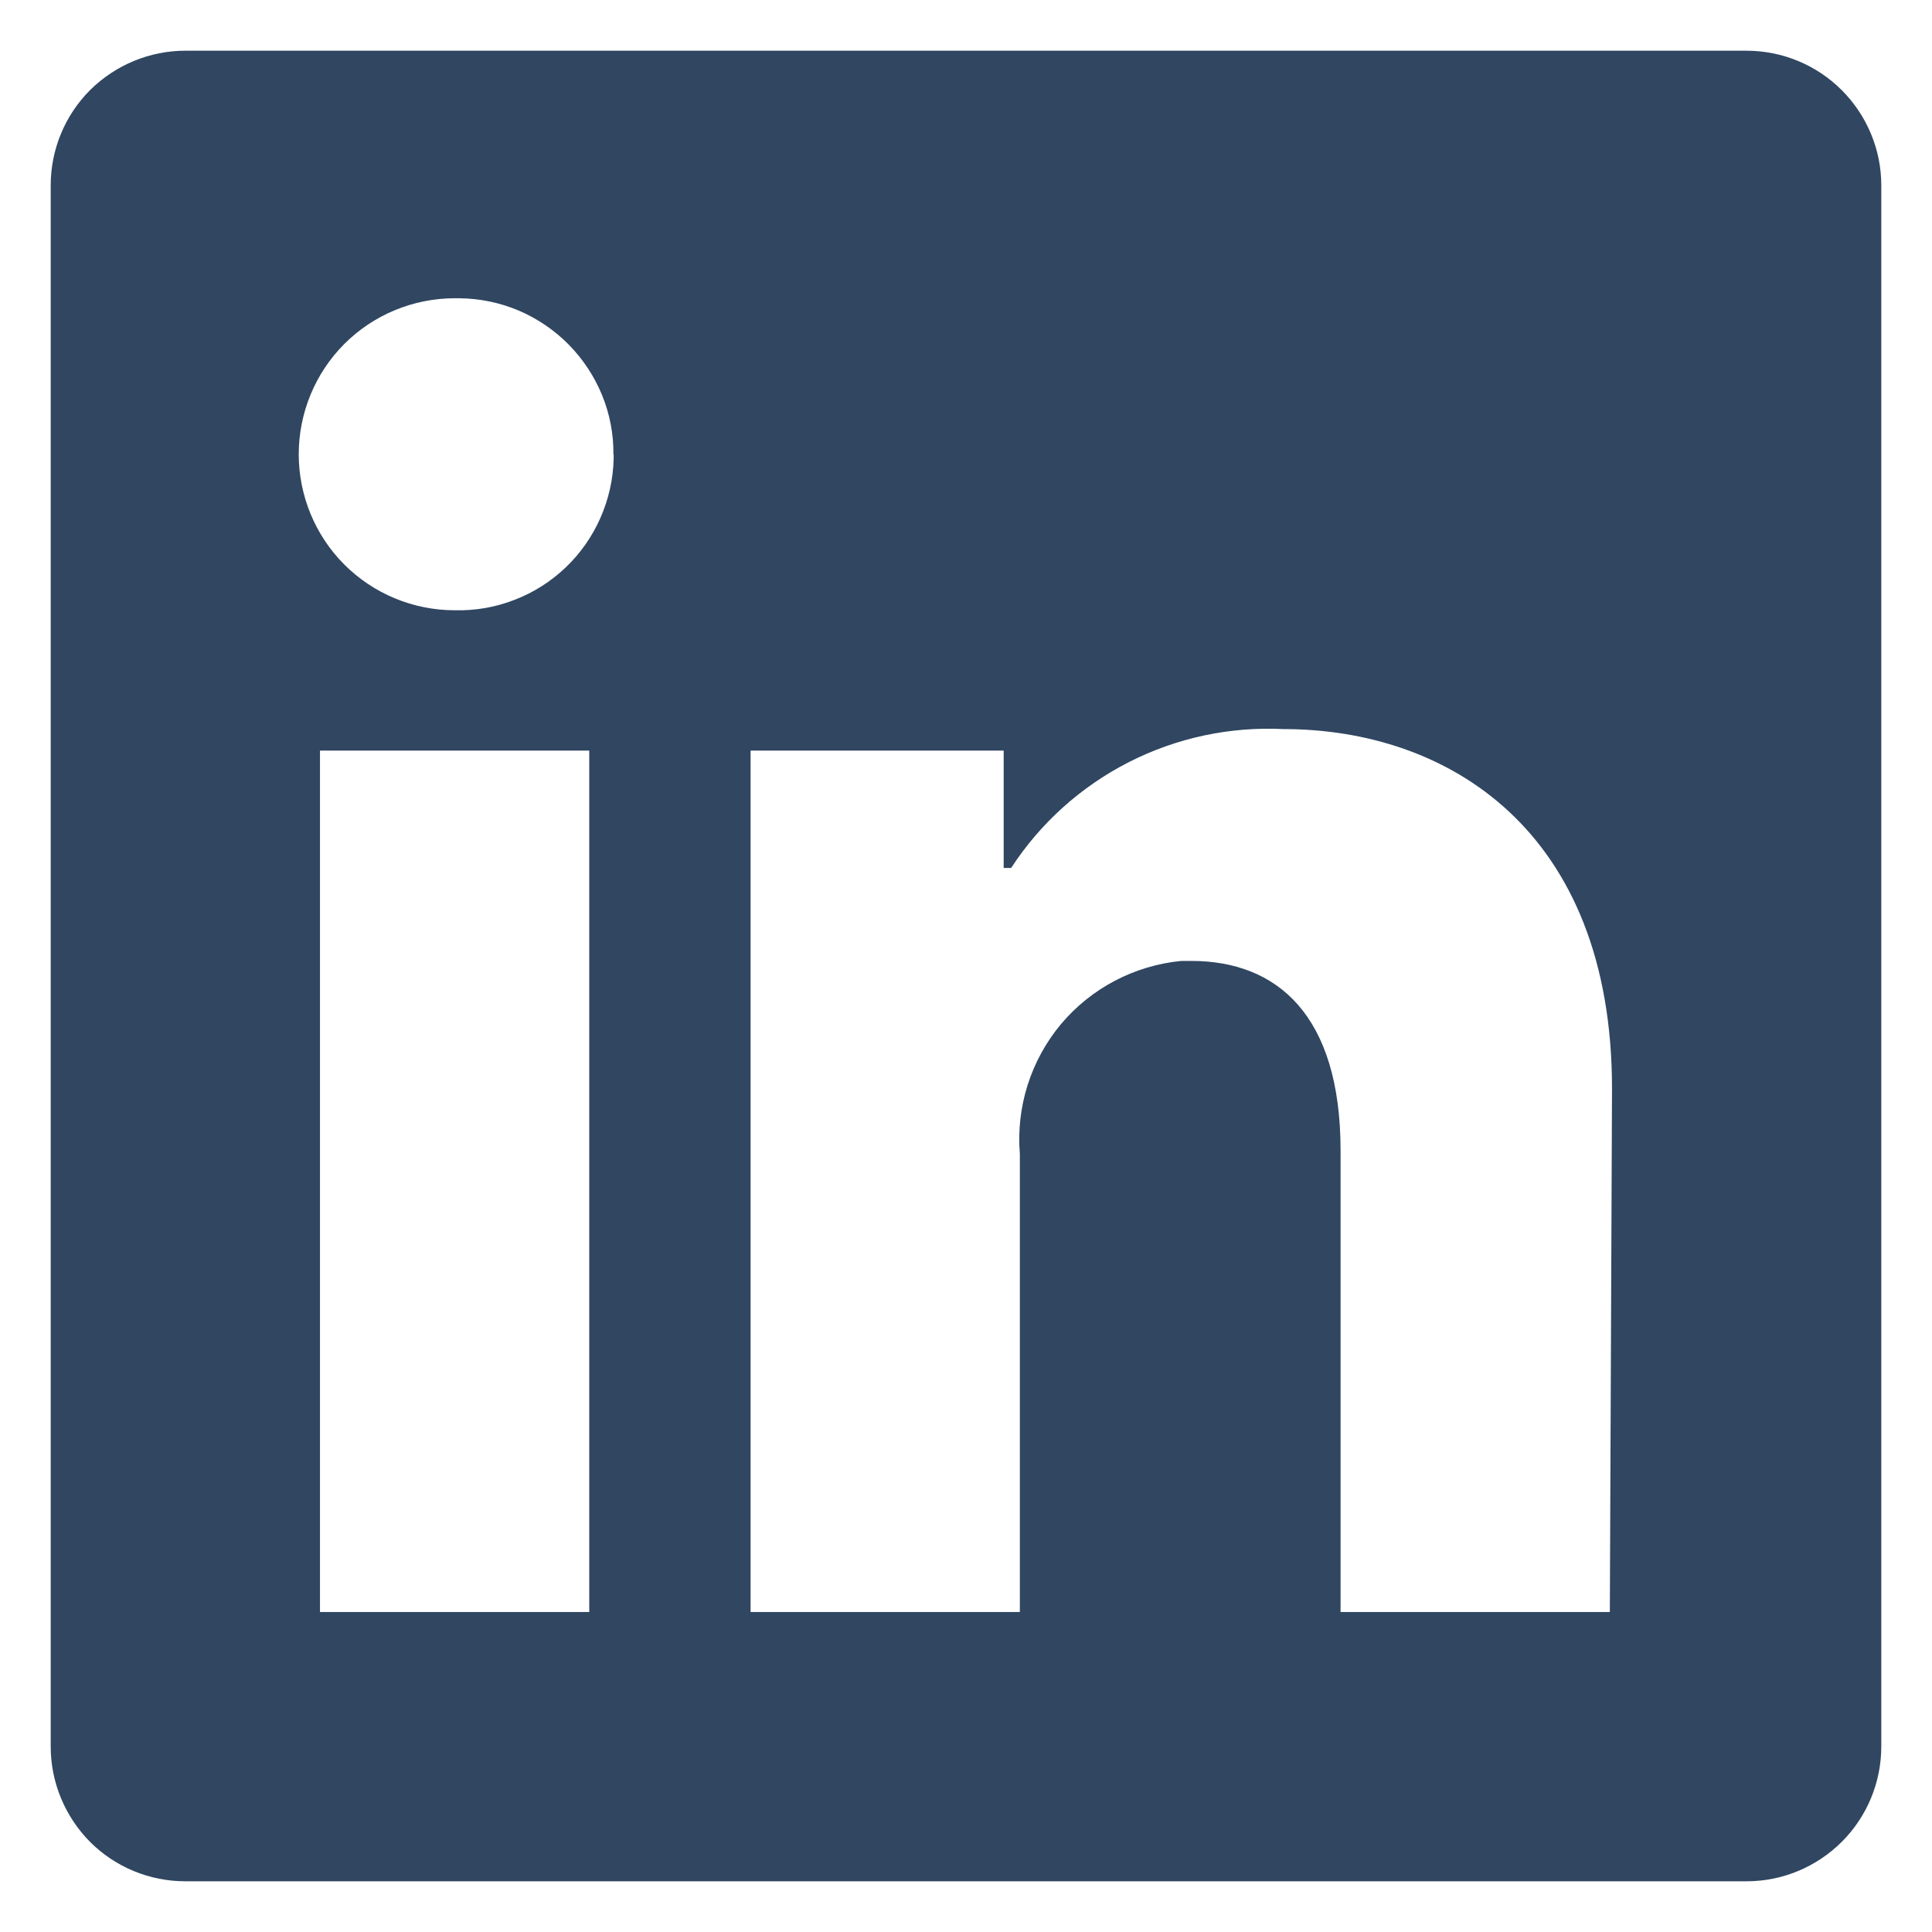 <?xml version="1.0" encoding="utf-8"?>
<!-- Generator: Adobe Illustrator 28.2.0, SVG Export Plug-In . SVG Version: 6.00 Build 0)  -->
<svg version="1.1" id="Layer_1" xmlns="http://www.w3.org/2000/svg" xmlns:xlink="http://www.w3.org/1999/xlink" x="0px" y="0px"
	 viewBox="0 0 800 800" style="enable-background:new 0 0 800 800;" xml:space="preserve">
<style type="text/css">
	.st0{fill:#304661;}
</style>
<path class="st0" d="M779,76.7v646.5c0,14.8-5.9,29-16.3,39.4C752.2,773.1,738,779,723.3,779H76.7c-14.8,0-29-5.9-39.4-16.3
	C26.9,752.2,21,738,21,723.3V76.7c0-14.8,5.9-29,16.3-39.4C47.8,26.9,62,21,76.7,21h646.5c14.8,0,29,5.9,39.4,16.3
	C773.1,47.8,779,62,779,76.7z M243.9,310.8H132.5v356.7h111.5V310.8z M254,188.2c0.1-8.4-1.5-16.8-4.7-24.6
	c-3.2-7.8-7.9-14.9-13.8-20.9c-5.9-6-13-10.8-20.7-14.1c-7.8-3.3-16.1-5-24.5-5.1h-2c-17.1,0-33.6,6.8-45.7,18.9
	c-12.1,12.1-18.9,28.6-18.9,45.7c0,17.1,6.8,33.6,18.9,45.7c12.1,12.1,28.6,18.9,45.7,18.9c8.4,0.2,16.8-1.2,24.7-4.3
	c7.9-3,15.1-7.6,21.2-13.4c6.1-5.8,11-12.8,14.4-20.5c3.4-7.7,5.3-16,5.5-24.5V188.2z M667.5,450.8c0-107.2-68.2-148.9-136-148.9
	c-22.2-1.1-44.3,3.6-64.1,13.7c-19.8,10.1-36.6,25.2-48.7,43.8h-3.1v-48.6H310.8v356.7h111.5V477.8c-1.6-19.4,4.5-38.7,17-53.7
	c12.5-14.9,30.4-24.3,49.8-26.2h4.2c35.4,0,61.8,22.3,61.8,78.5v191.1h111.5L667.5,450.8z"/>
</svg>
